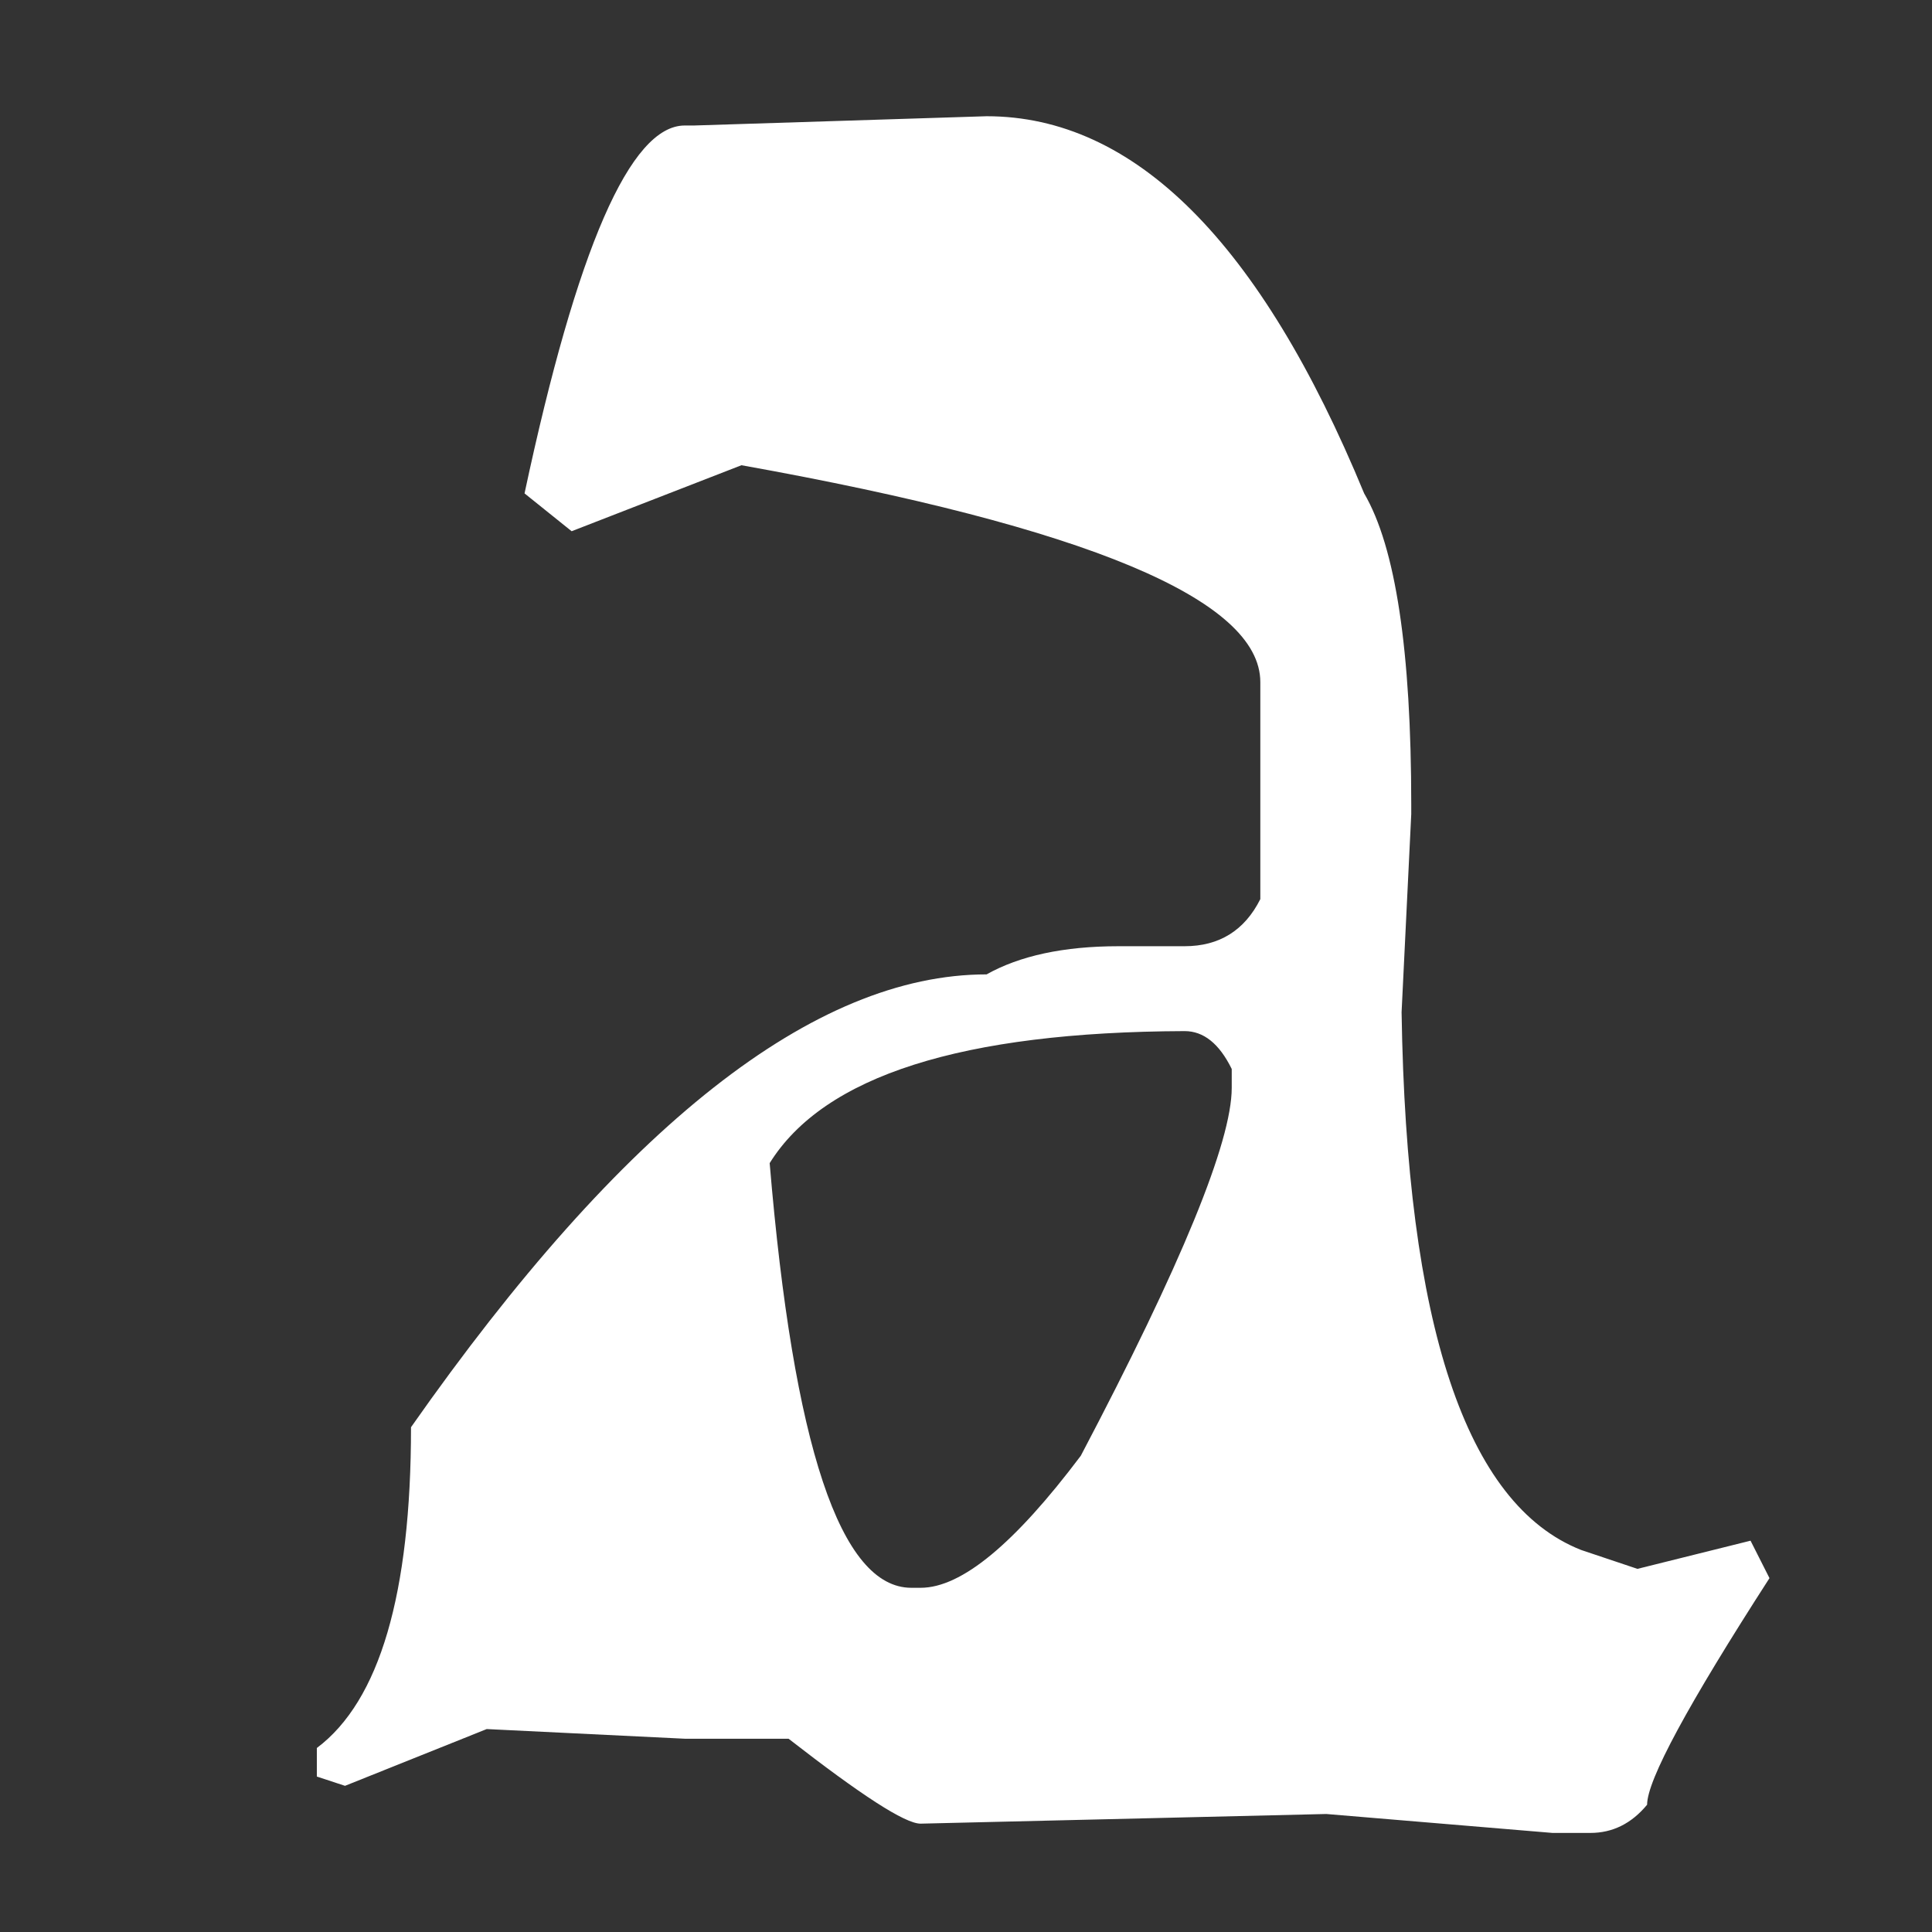 <?xml version="1.0" encoding="UTF-8"?>
<!DOCTYPE svg PUBLIC "-//W3C//DTD SVG 1.1//EN" "http://www.w3.org/Graphics/SVG/1.1/DTD/svg11.dtd">
<!-- Creator: CorelDRAW 2017 -->
<svg xmlns="http://www.w3.org/2000/svg" xml:space="preserve" width="500px" height="500px" version="1.1" style="shape-rendering:geometricPrecision; text-rendering:geometricPrecision; image-rendering:optimizeQuality; fill-rule:evenodd; clip-rule:evenodd"
viewBox="0 0 500 500"
 xmlns:xlink="http://www.w3.org/1999/xlink">
 <rect x="0" y="0" width="500" height="500" fill="#333333" stroke="none"/>
 <defs>
  <style type="text/css">
   <![CDATA[
    .fil0 {fill:white;fill-rule:nonzero}
   ]]>
  </style>
 </defs>
 <g id="Слой_x0020_1">
  <path class="fil0" d="M255.33 30.08c38.23,0 70.84,32.5 97.71,97.61 8.13,13.85 12.19,40.73 12.19,80.62l0 2.4 -2.5 51.25c1.25,80.94 16.66,127.4 46.46,139.17l14.58 4.89 29.27 -7.29 4.9 9.69c-21.15,32.81 -31.67,52.29 -31.67,58.64 -4.06,4.9 -8.96,7.3 -14.69,7.3l-9.79 0 -58.54 -4.9 -105 2.5c-4.06,0 -15.42,-7.4 -34.17,-21.98l-26.87 0 -51.25 -2.5 -36.67 14.69 -7.29 -2.4 0 -7.39c16.25,-12.19 24.37,-39.9 24.37,-83.02 54.8,-78.13 104.38,-117.19 148.96,-117.19 8.54,-4.79 19.9,-7.29 34.17,-7.29l17.08 0c8.96,0 15.52,-4.07 19.59,-12.19l0 -56.15c0,-21.35 -44.8,-40.1 -134.28,-56.14l-43.95 17.08 -12.19 -9.79c13.54,-63.44 27.39,-95.21 41.46,-95.21l2.39 0 75.73 -2.4zm-56.14 270.94c6.14,73.23 18.33,109.9 36.66,109.9l2.4 0c10.62,0 24.37,-11.46 41.46,-34.17 26.04,-49.48 39.06,-81.25 39.06,-95.21l0 -4.89c-3.23,-6.57 -7.29,-9.8 -12.19,-9.8 -57.6,0.21 -93.33,11.57 -107.39,34.17z"/>
 </g>
</svg>
